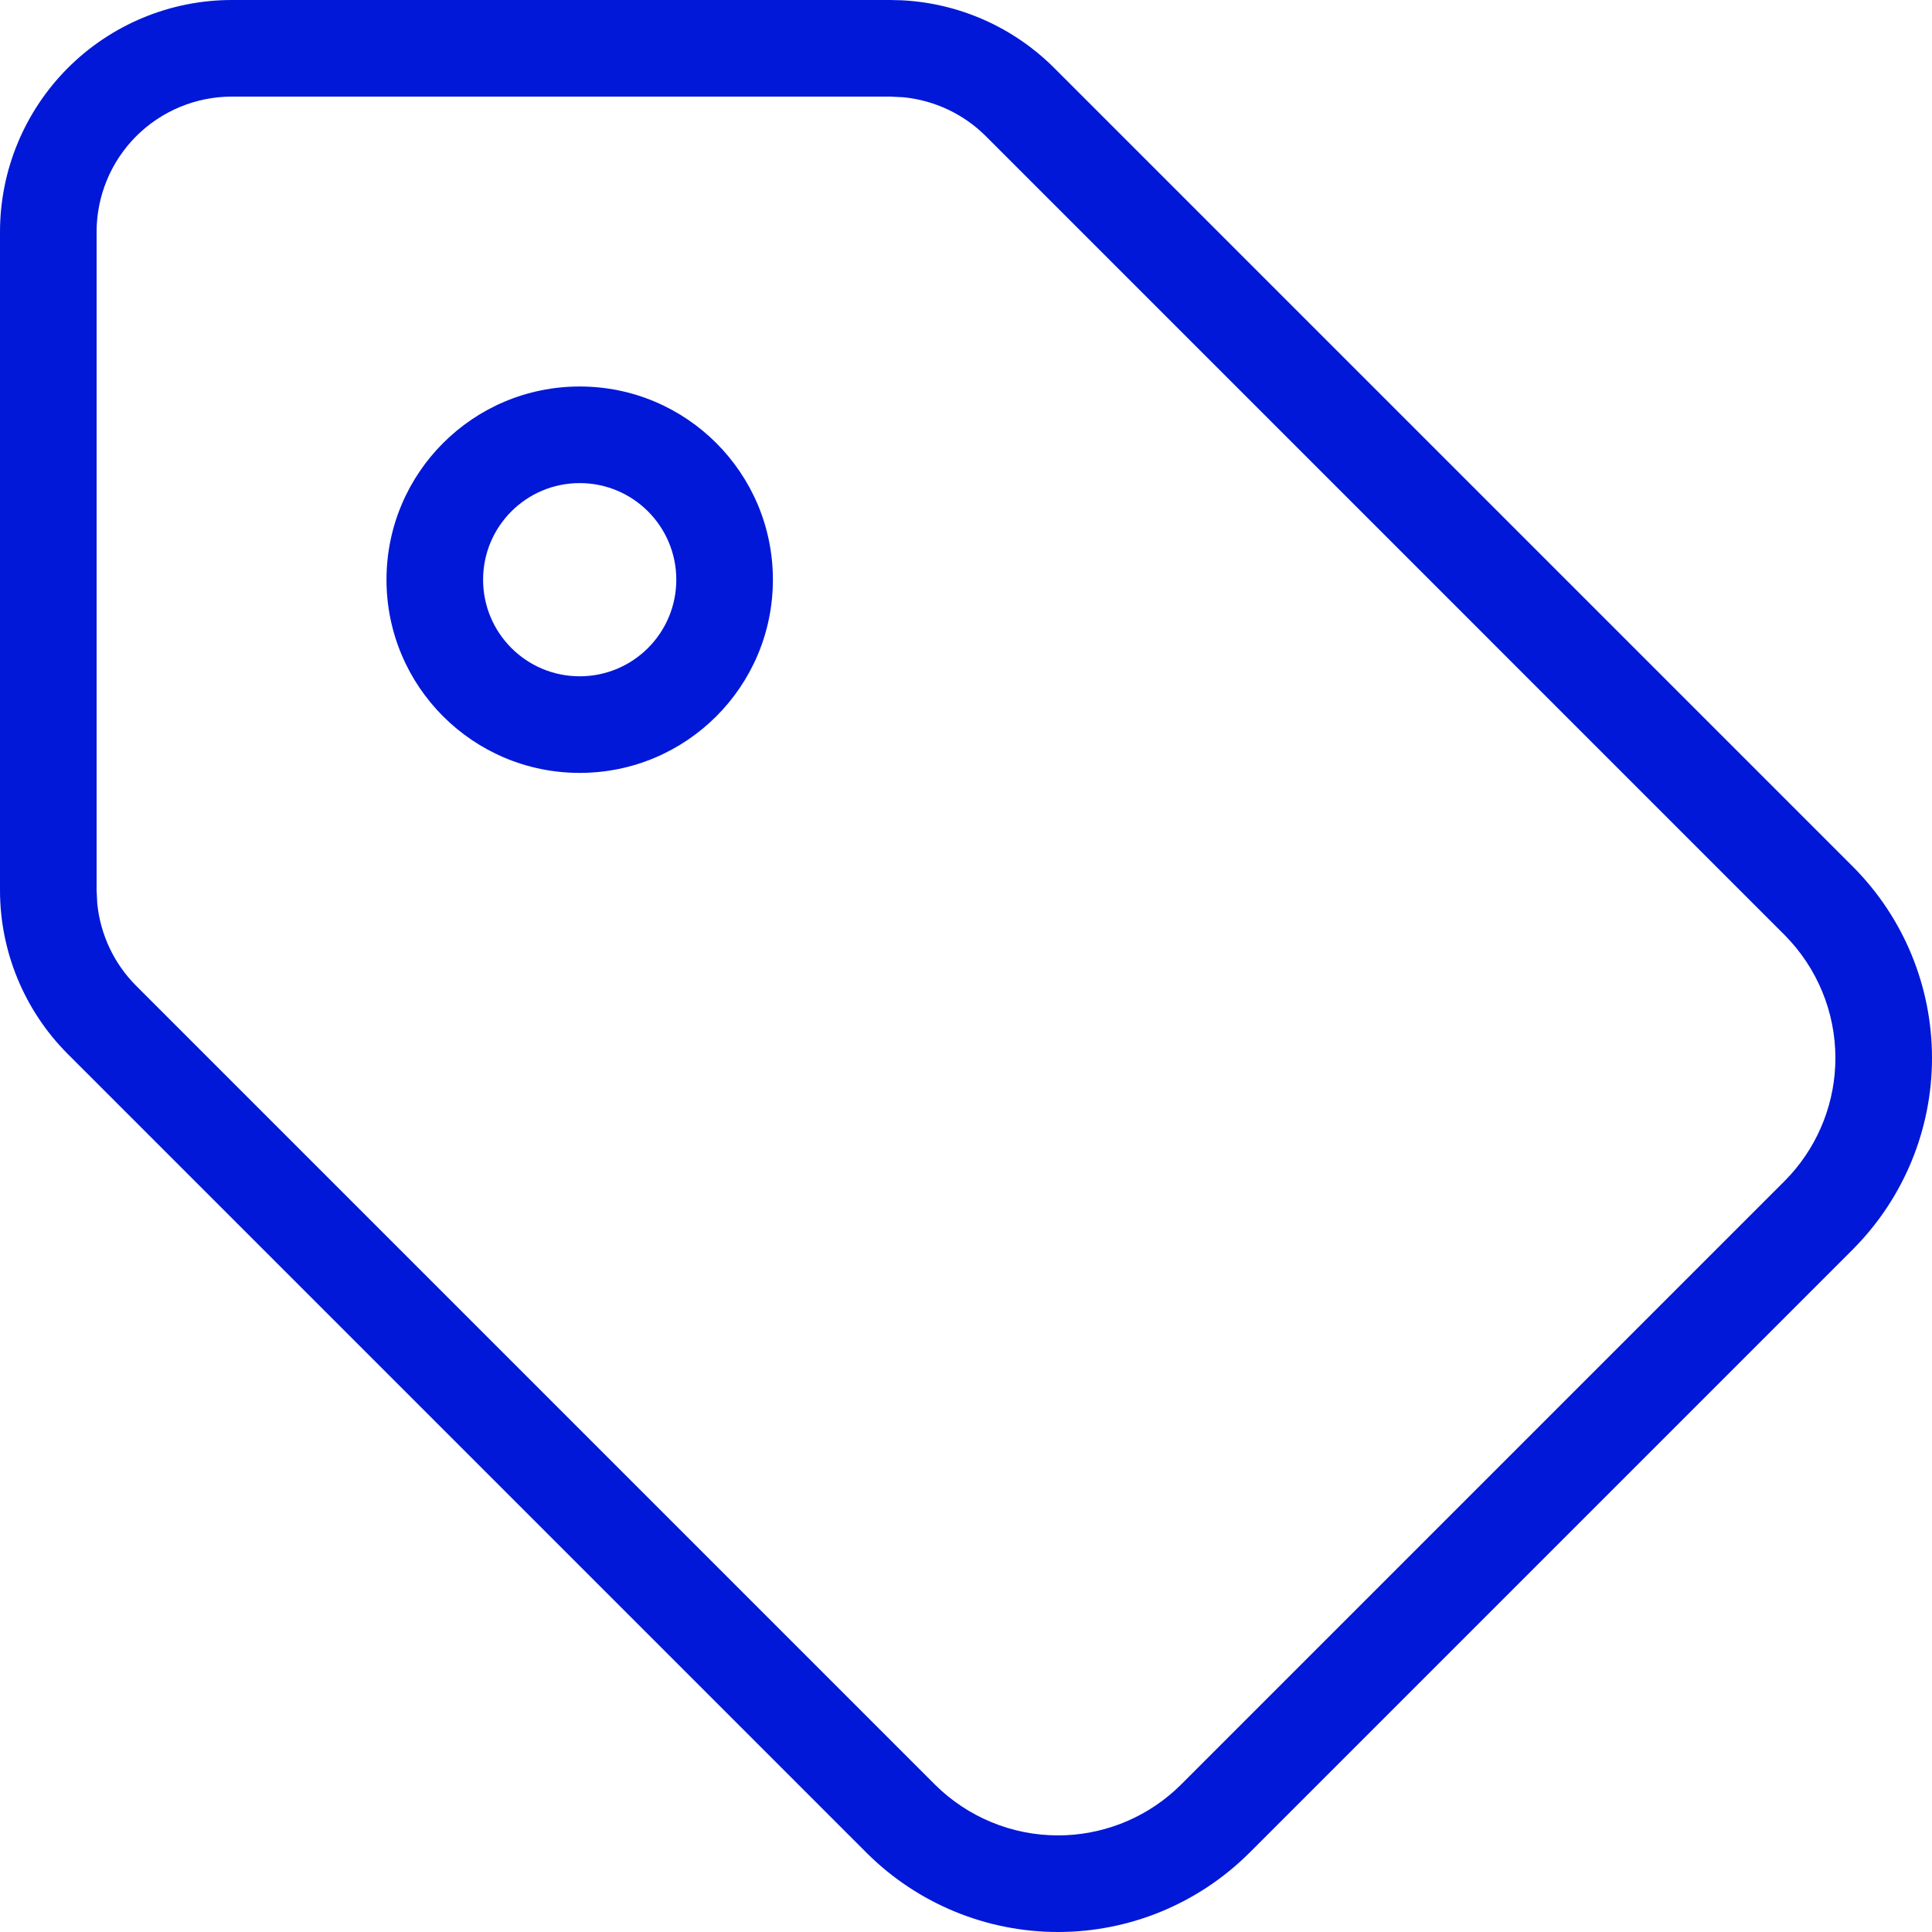 <svg width="40" height="40" viewBox="0 0 40 40" fill="none" xmlns="http://www.w3.org/2000/svg">
<path fill-rule="evenodd" clip-rule="evenodd" d="M12.002 8.002C14.211 8.002 16.002 9.793 16.002 12.002C16.002 14.211 14.211 16.002 12.002 16.002C9.793 16.002 8.002 14.211 8.002 12.002C8.002 9.793 9.793 8.002 12.002 8.002ZM12.002 10.002C10.897 10.002 10.002 10.897 10.002 12.002C10.002 13.107 10.897 14.002 12.002 14.002C13.107 14.002 14.002 13.107 14.002 12.002C14.002 10.897 13.107 10.002 12.002 10.002Z" fill="#0118D8"/>
<path fill-rule="evenodd" clip-rule="evenodd" d="M18.669 0.006C19.855 0.065 20.981 0.562 21.825 1.406L38.369 17.95C39.414 19.001 40 20.423 40 21.905C40 23.387 39.413 24.808 38.369 25.859L38.367 25.862L25.862 38.367L25.859 38.369C24.808 39.413 23.387 40 21.905 40C20.423 40 19.001 39.414 17.95 38.369L1.406 21.825C0.506 20.925 0 19.704 0 18.432V4.801C3.80094e-05 3.528 0.506 2.307 1.406 1.406C2.307 0.506 3.528 3.80093e-05 4.801 0H18.432L18.669 0.006ZM4.801 2C4.058 2 3.346 2.295 2.82 2.82C2.295 3.346 2 4.058 2 4.801V18.431L2.014 18.708C2.078 19.349 2.361 19.952 2.82 20.411L19.359 36.95C20.036 37.622 20.952 38 21.905 38C22.799 38 23.659 37.668 24.32 37.073L24.45 36.95L36.95 24.45L37.073 24.32C37.668 23.659 38 22.799 38 21.905C38 20.952 37.622 20.037 36.95 19.36L20.411 2.82C19.952 2.361 19.349 2.078 18.708 2.014L18.431 2H4.801Z" fill="#0118D8"/>
</svg>
